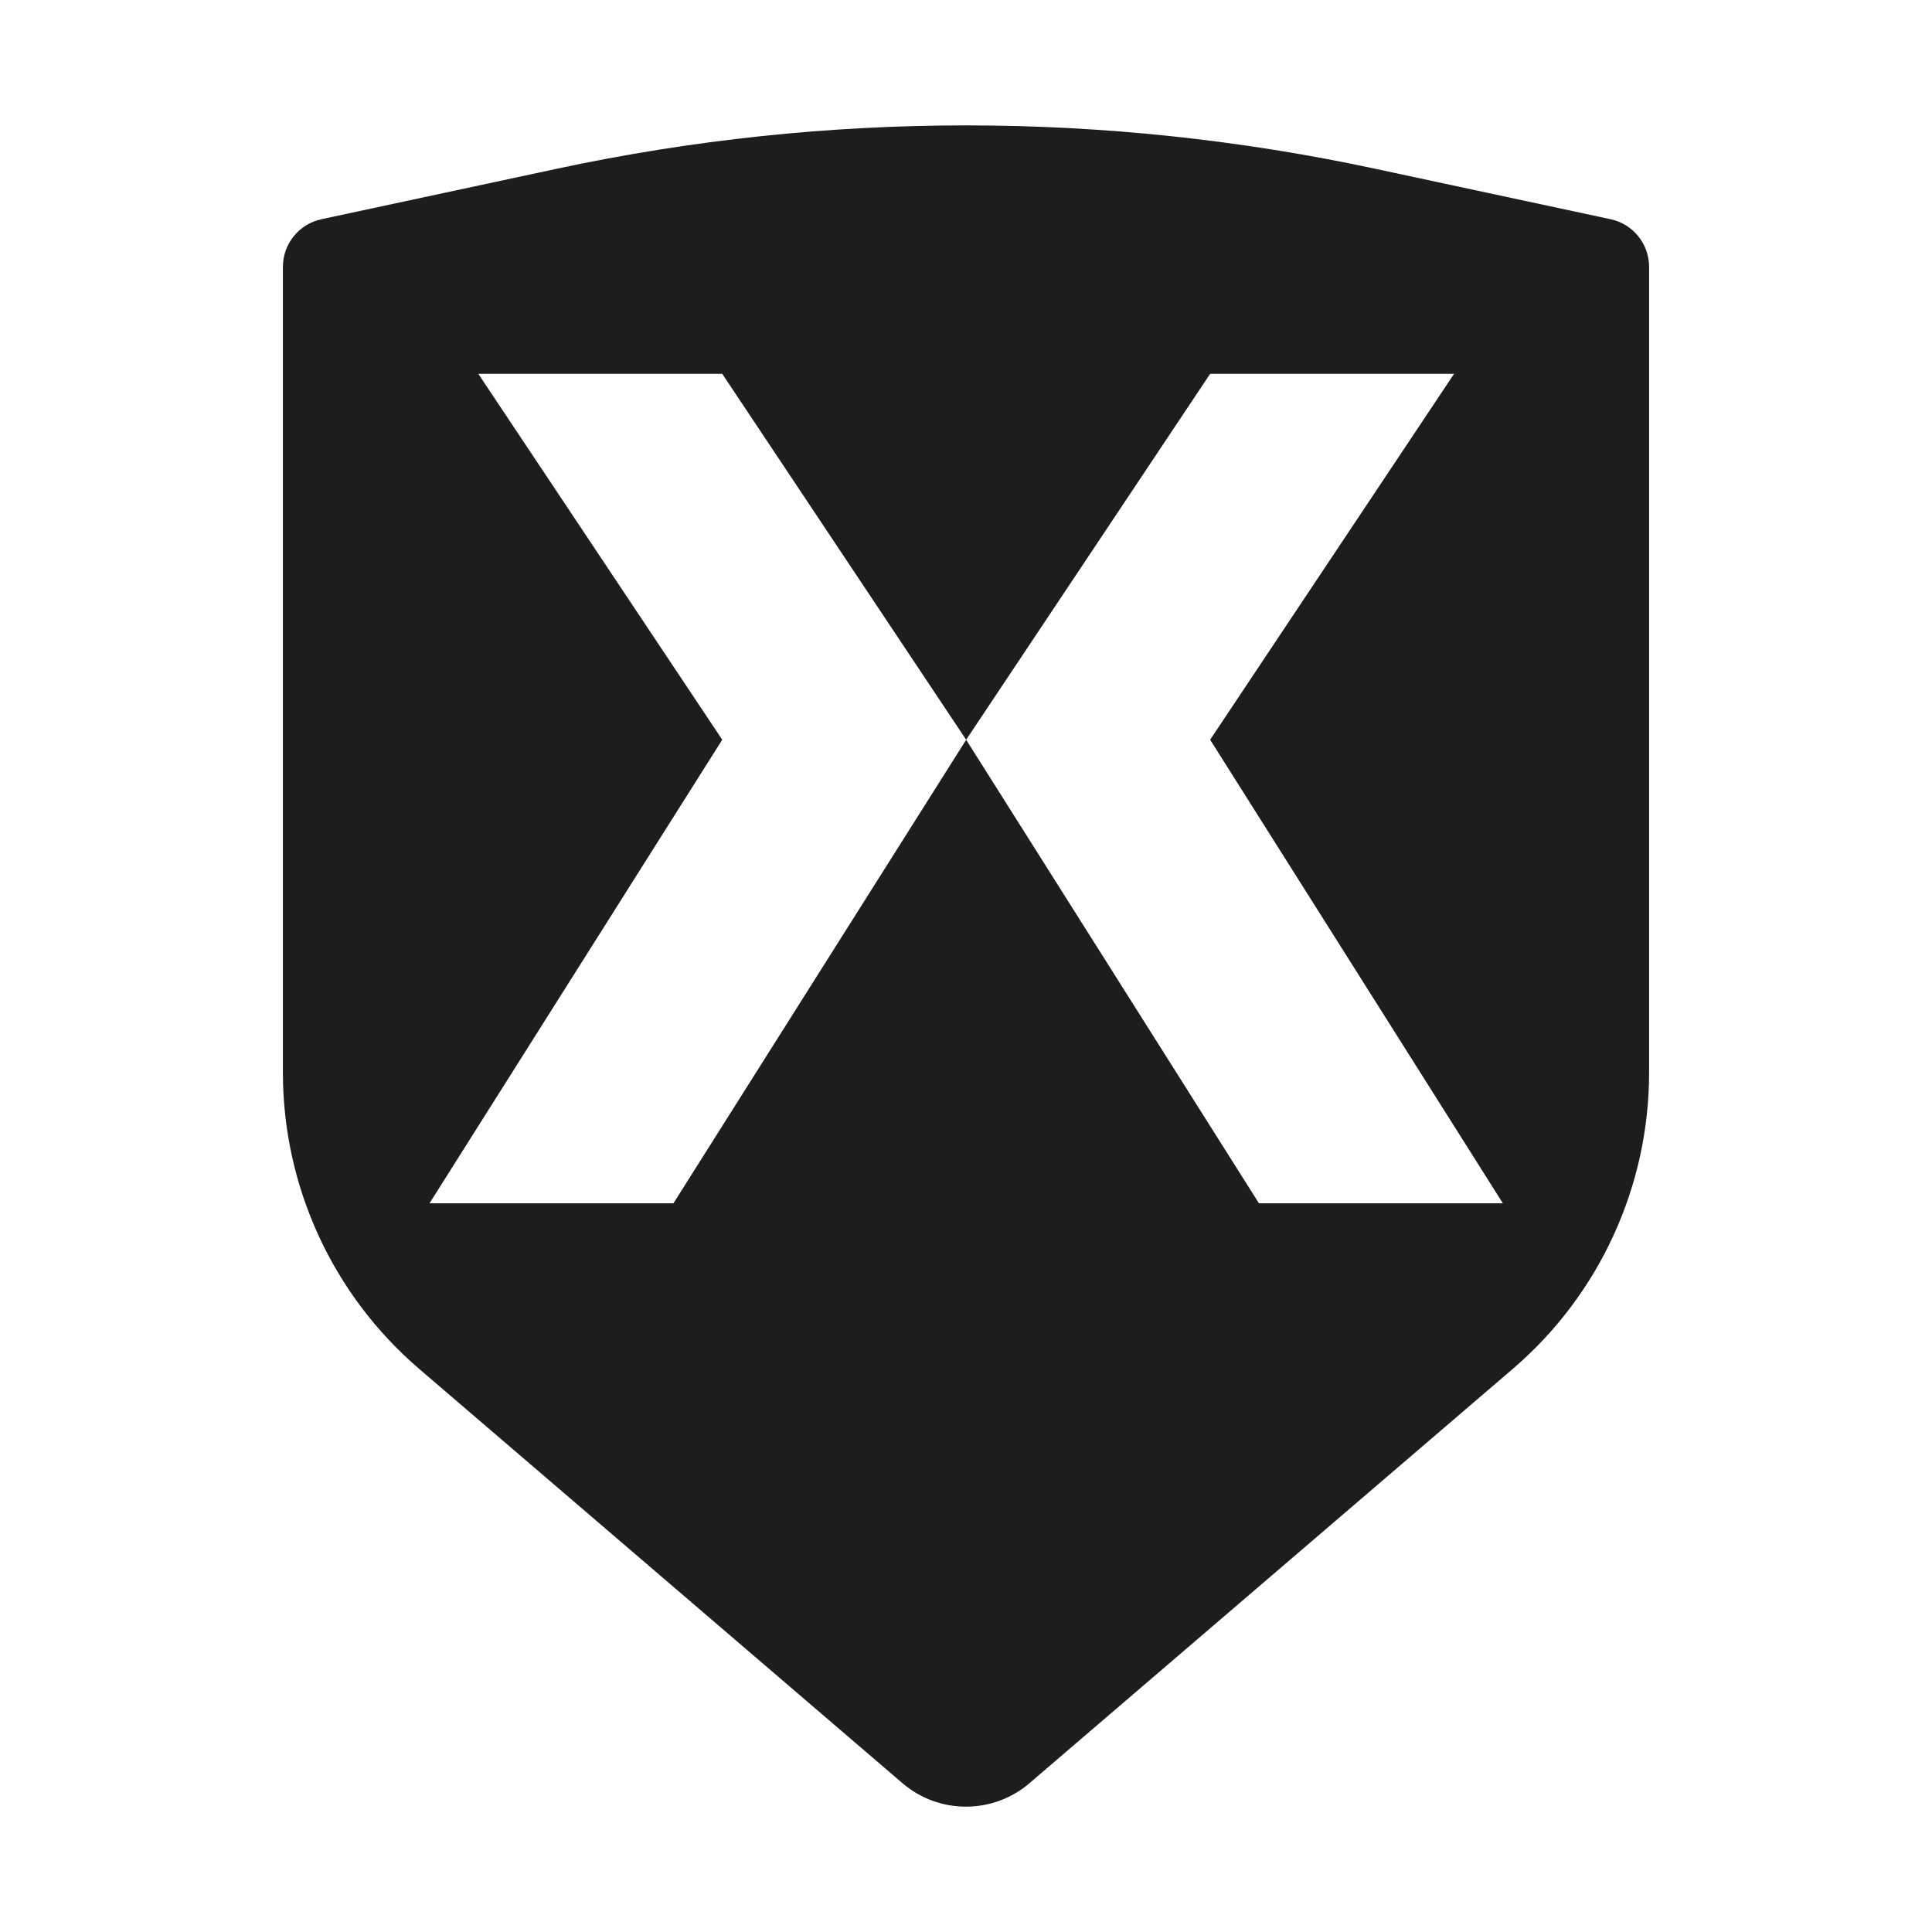 <?xml version="1.0" encoding="UTF-8"?> <svg xmlns="http://www.w3.org/2000/svg" width="35" height="35" viewBox="0 0 35 35" fill="none"><path fill-rule="evenodd" clip-rule="evenodd" d="M5.824 3.971C5.416 4.058 5.125 4.418 5.125 4.835V19.43C5.125 21.495 6.027 23.456 7.594 24.799L16.349 32.304C17.011 32.871 17.988 32.871 18.65 32.304L27.405 24.799C28.973 23.456 29.875 21.495 29.875 19.43V4.835C29.875 4.418 29.584 4.058 29.176 3.971L24.908 3.056C20.025 2.01 14.975 2.01 10.092 3.056L5.824 3.971ZM13.084 6.772H8.665L13.084 13.401L7.781 21.799H12.2L17.503 13.402L22.807 21.799H27.226L21.923 13.401L26.342 6.772H21.923L17.503 13.401L13.084 6.772Z" fill="#1D1D1D"></path></svg> 